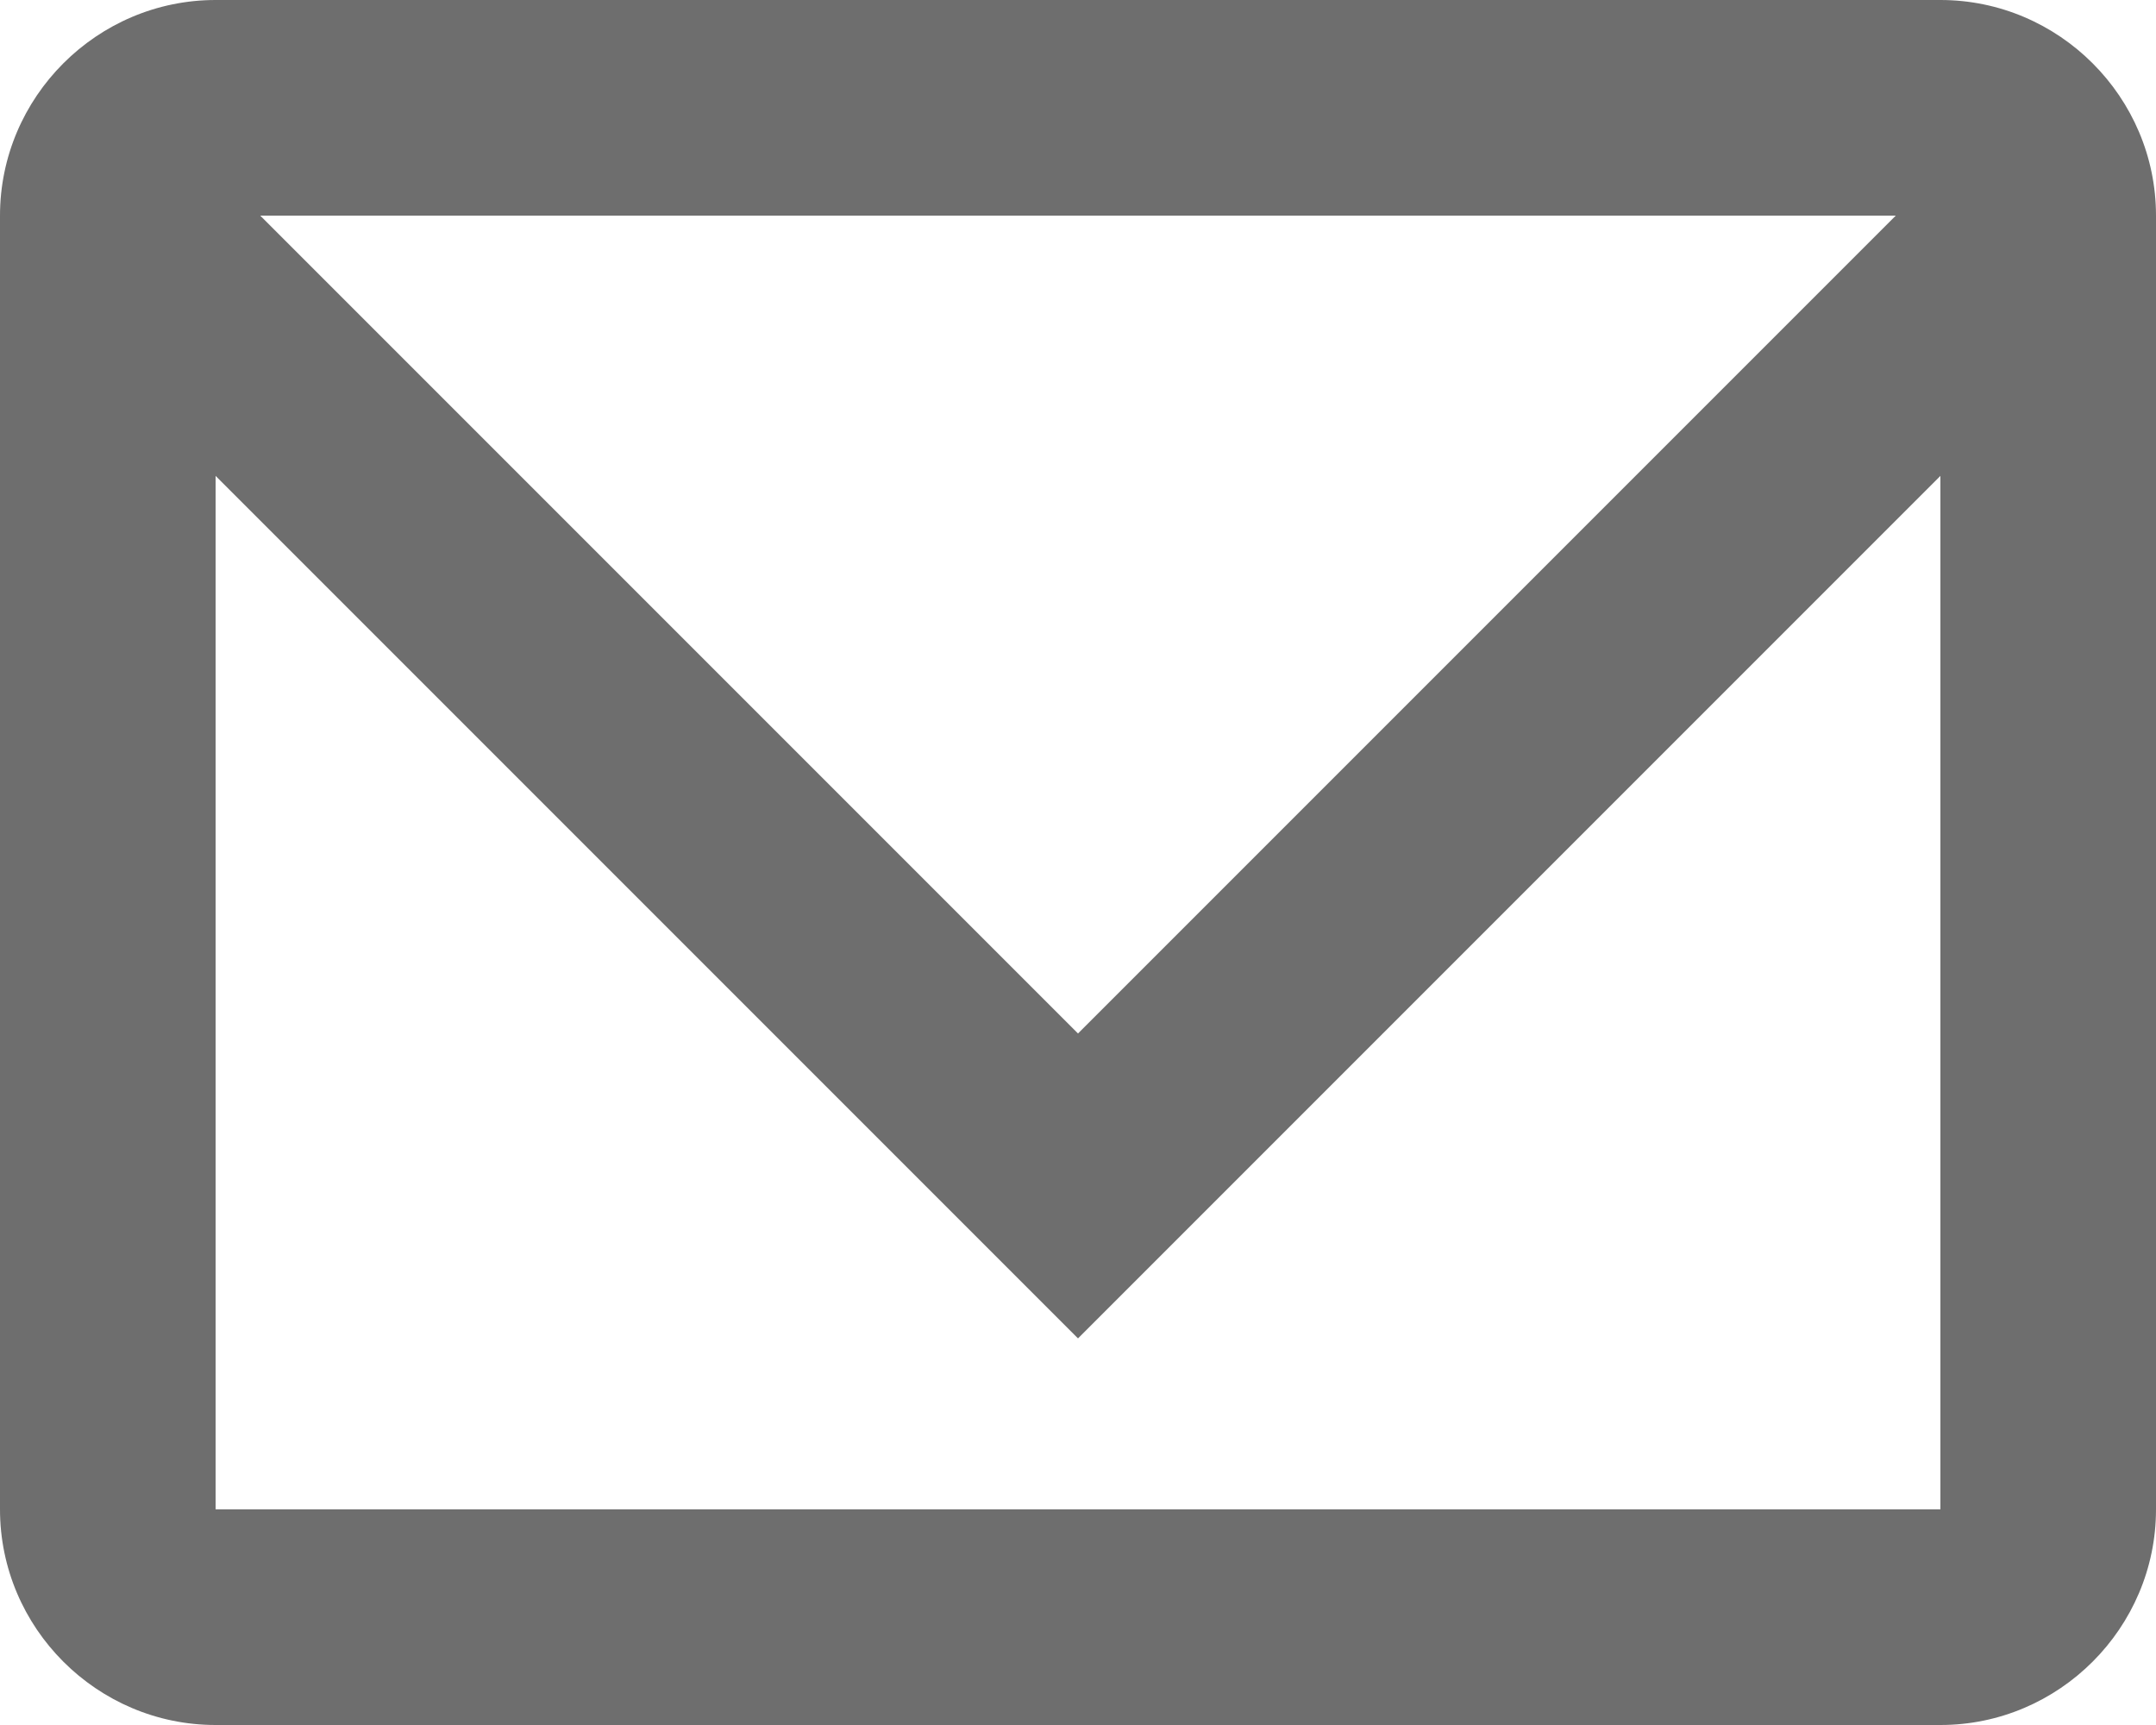 <svg width="20" height="16" viewBox="0 0 20 16" fill="none" xmlns="http://www.w3.org/2000/svg">
<path d="M2 16H18C19.1 16 20 15.1 20 14V2C20 0.9 19.1 0 18 0H2C0.9 0 0 0.9 0 2V14C0 15.1 0.9 16 2 16ZM17.586 2L10 9.586L2.414 2H17.586ZM2 4.414L10 12.414L18 4.414V14H2V4.414Z" fill="#6E6E6E"/>
</svg>
